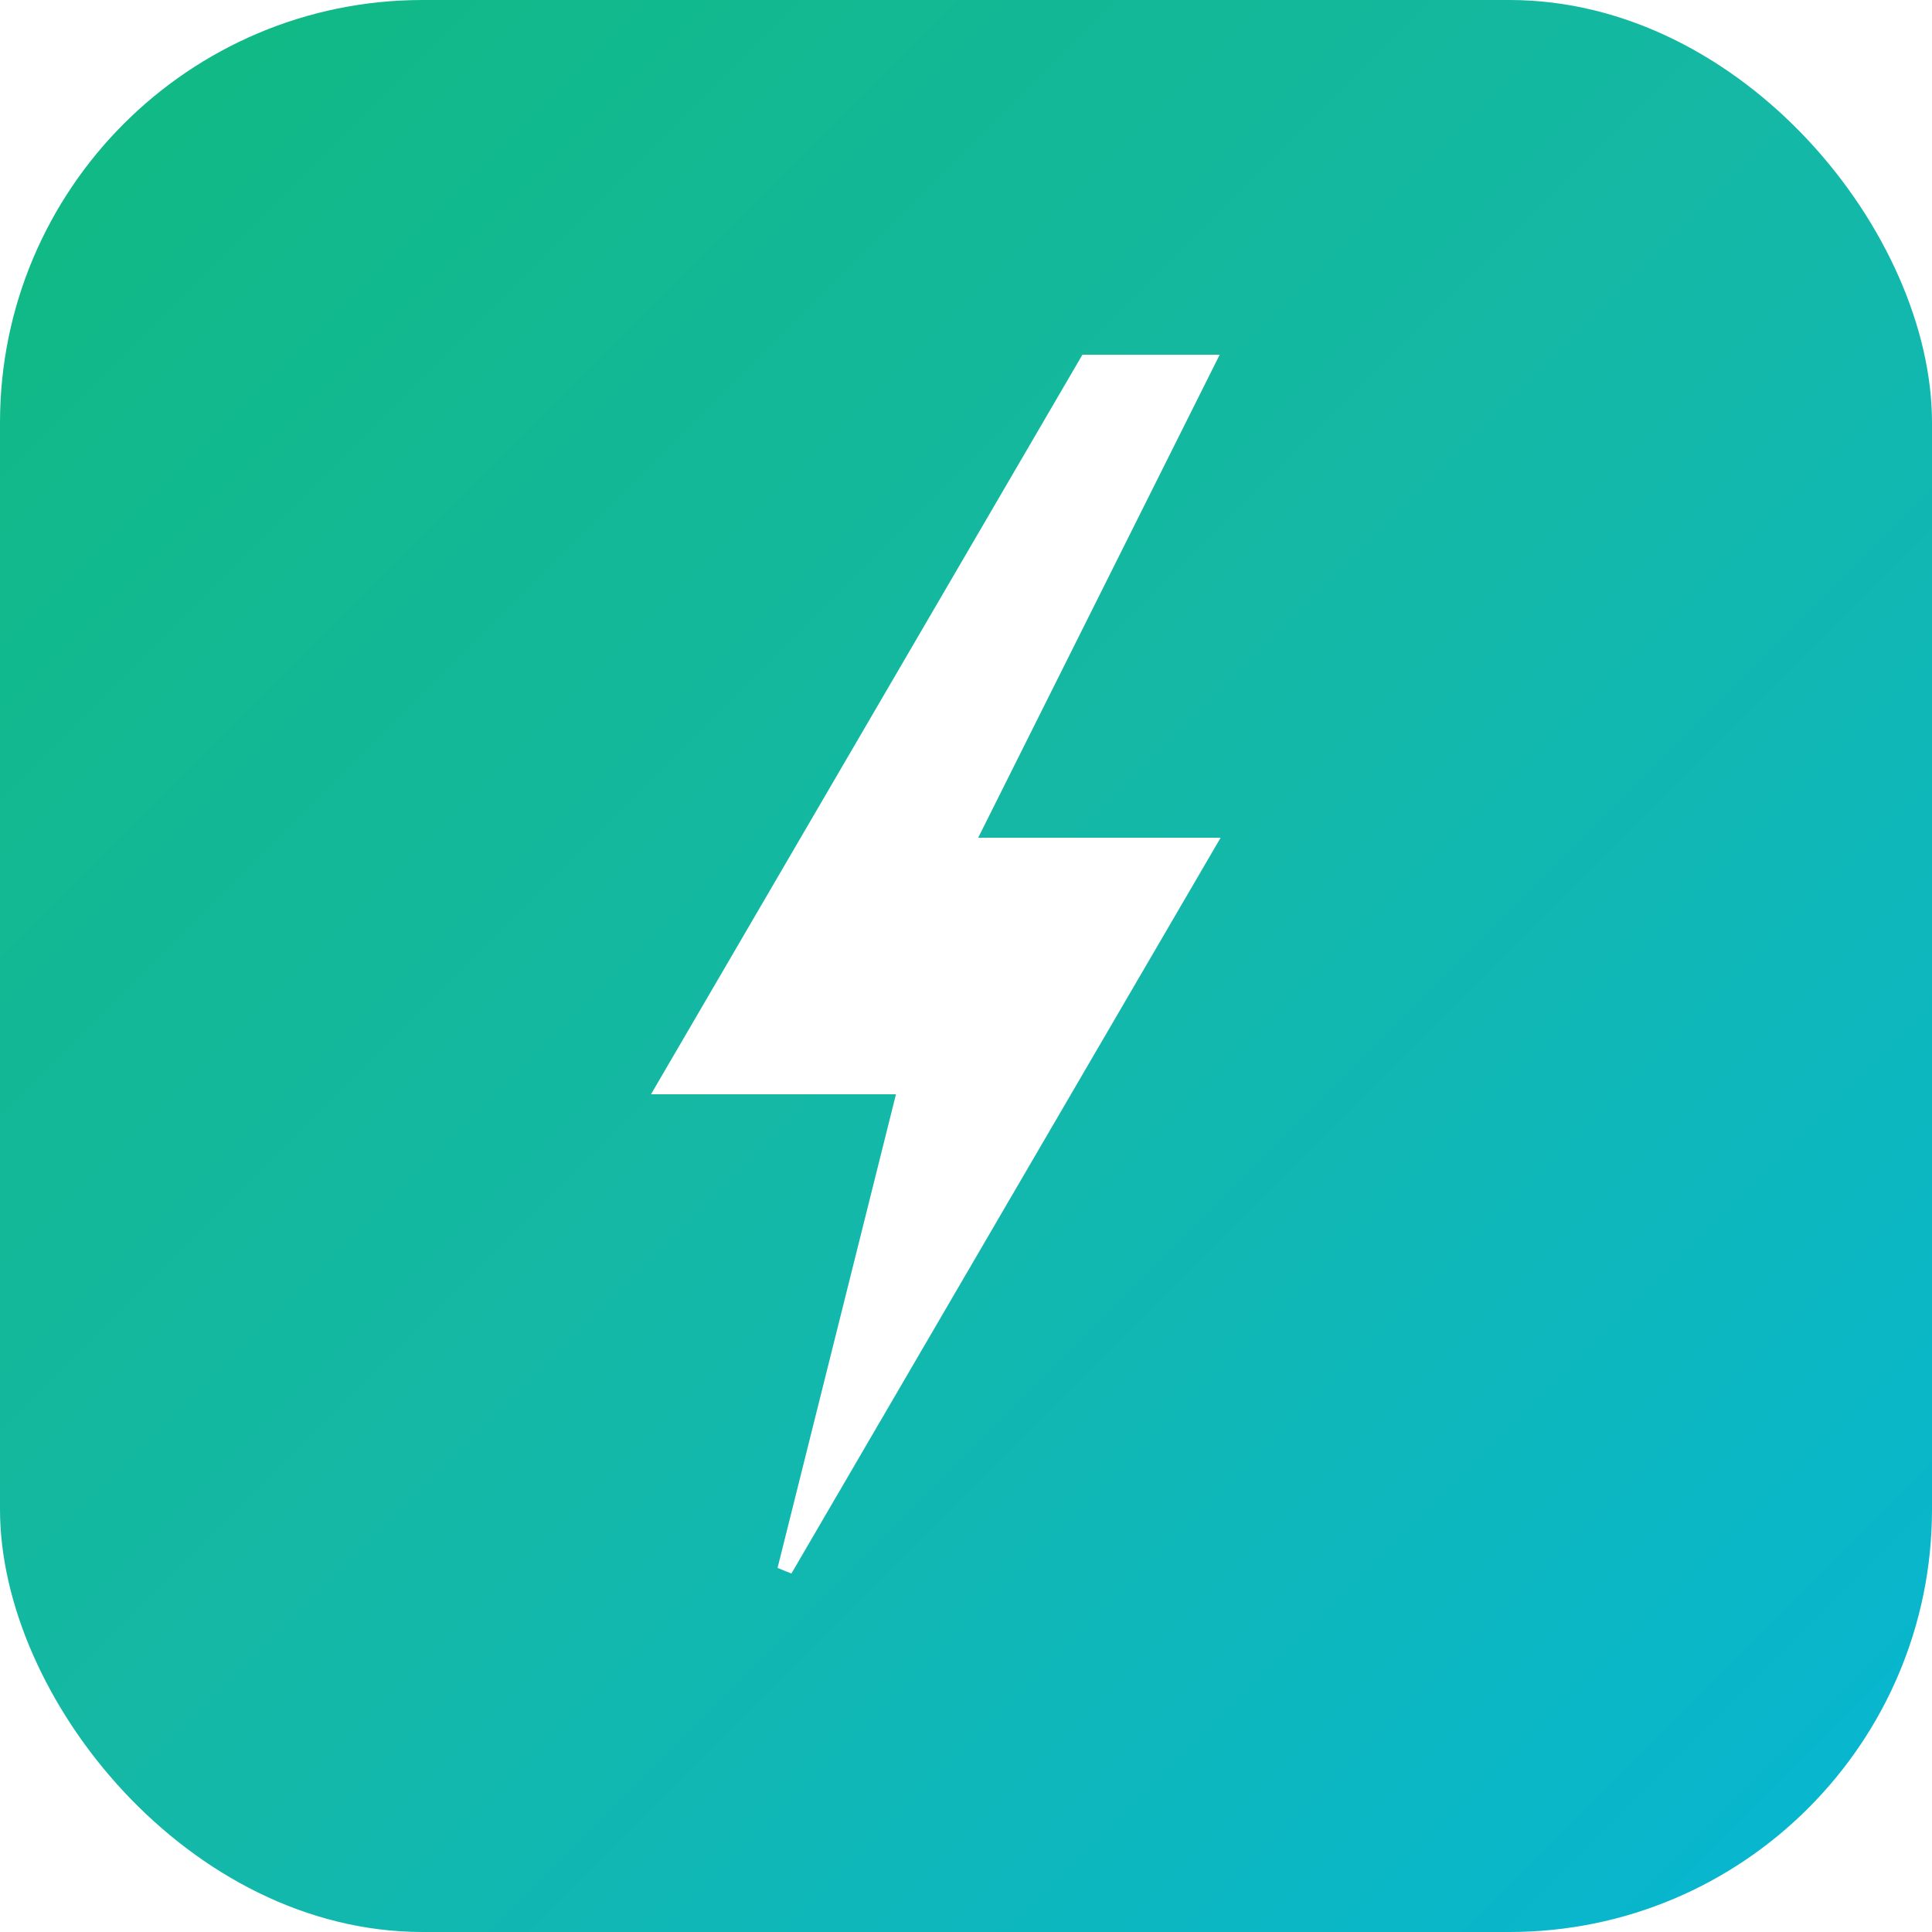 <svg xmlns="http://www.w3.org/2000/svg" viewBox="0 0 64 64" fill="none">
  <defs>
    <linearGradient id="bgGradient" x1="0%" y1="0%" x2="100%" y2="100%">
      <stop offset="0%" style="stop-color:#10b981;stop-opacity:1" />
      <stop offset="50%" style="stop-color:#14b8a6;stop-opacity:1" />
      <stop offset="100%" style="stop-color:#06b6d4;stop-opacity:1" />
    </linearGradient>
    <filter id="glow">
      <feGaussianBlur stdDeviation="2" result="coloredBlur"/>
      <feMerge>
        <feMergeNode in="coloredBlur"/>
        <feMergeNode in="SourceGraphic"/>
      </feMerge>
    </filter>
  </defs>
  <rect width="64" height="64" rx="14" fill="url(#bgGradient)"/>
  <g filter="url(#glow)">
    <path d="M36 12L22 36h8l-4 16 14-24h-8l8-16z" fill="white" stroke="white" stroke-width="0.5"/>
  </g>
</svg>
